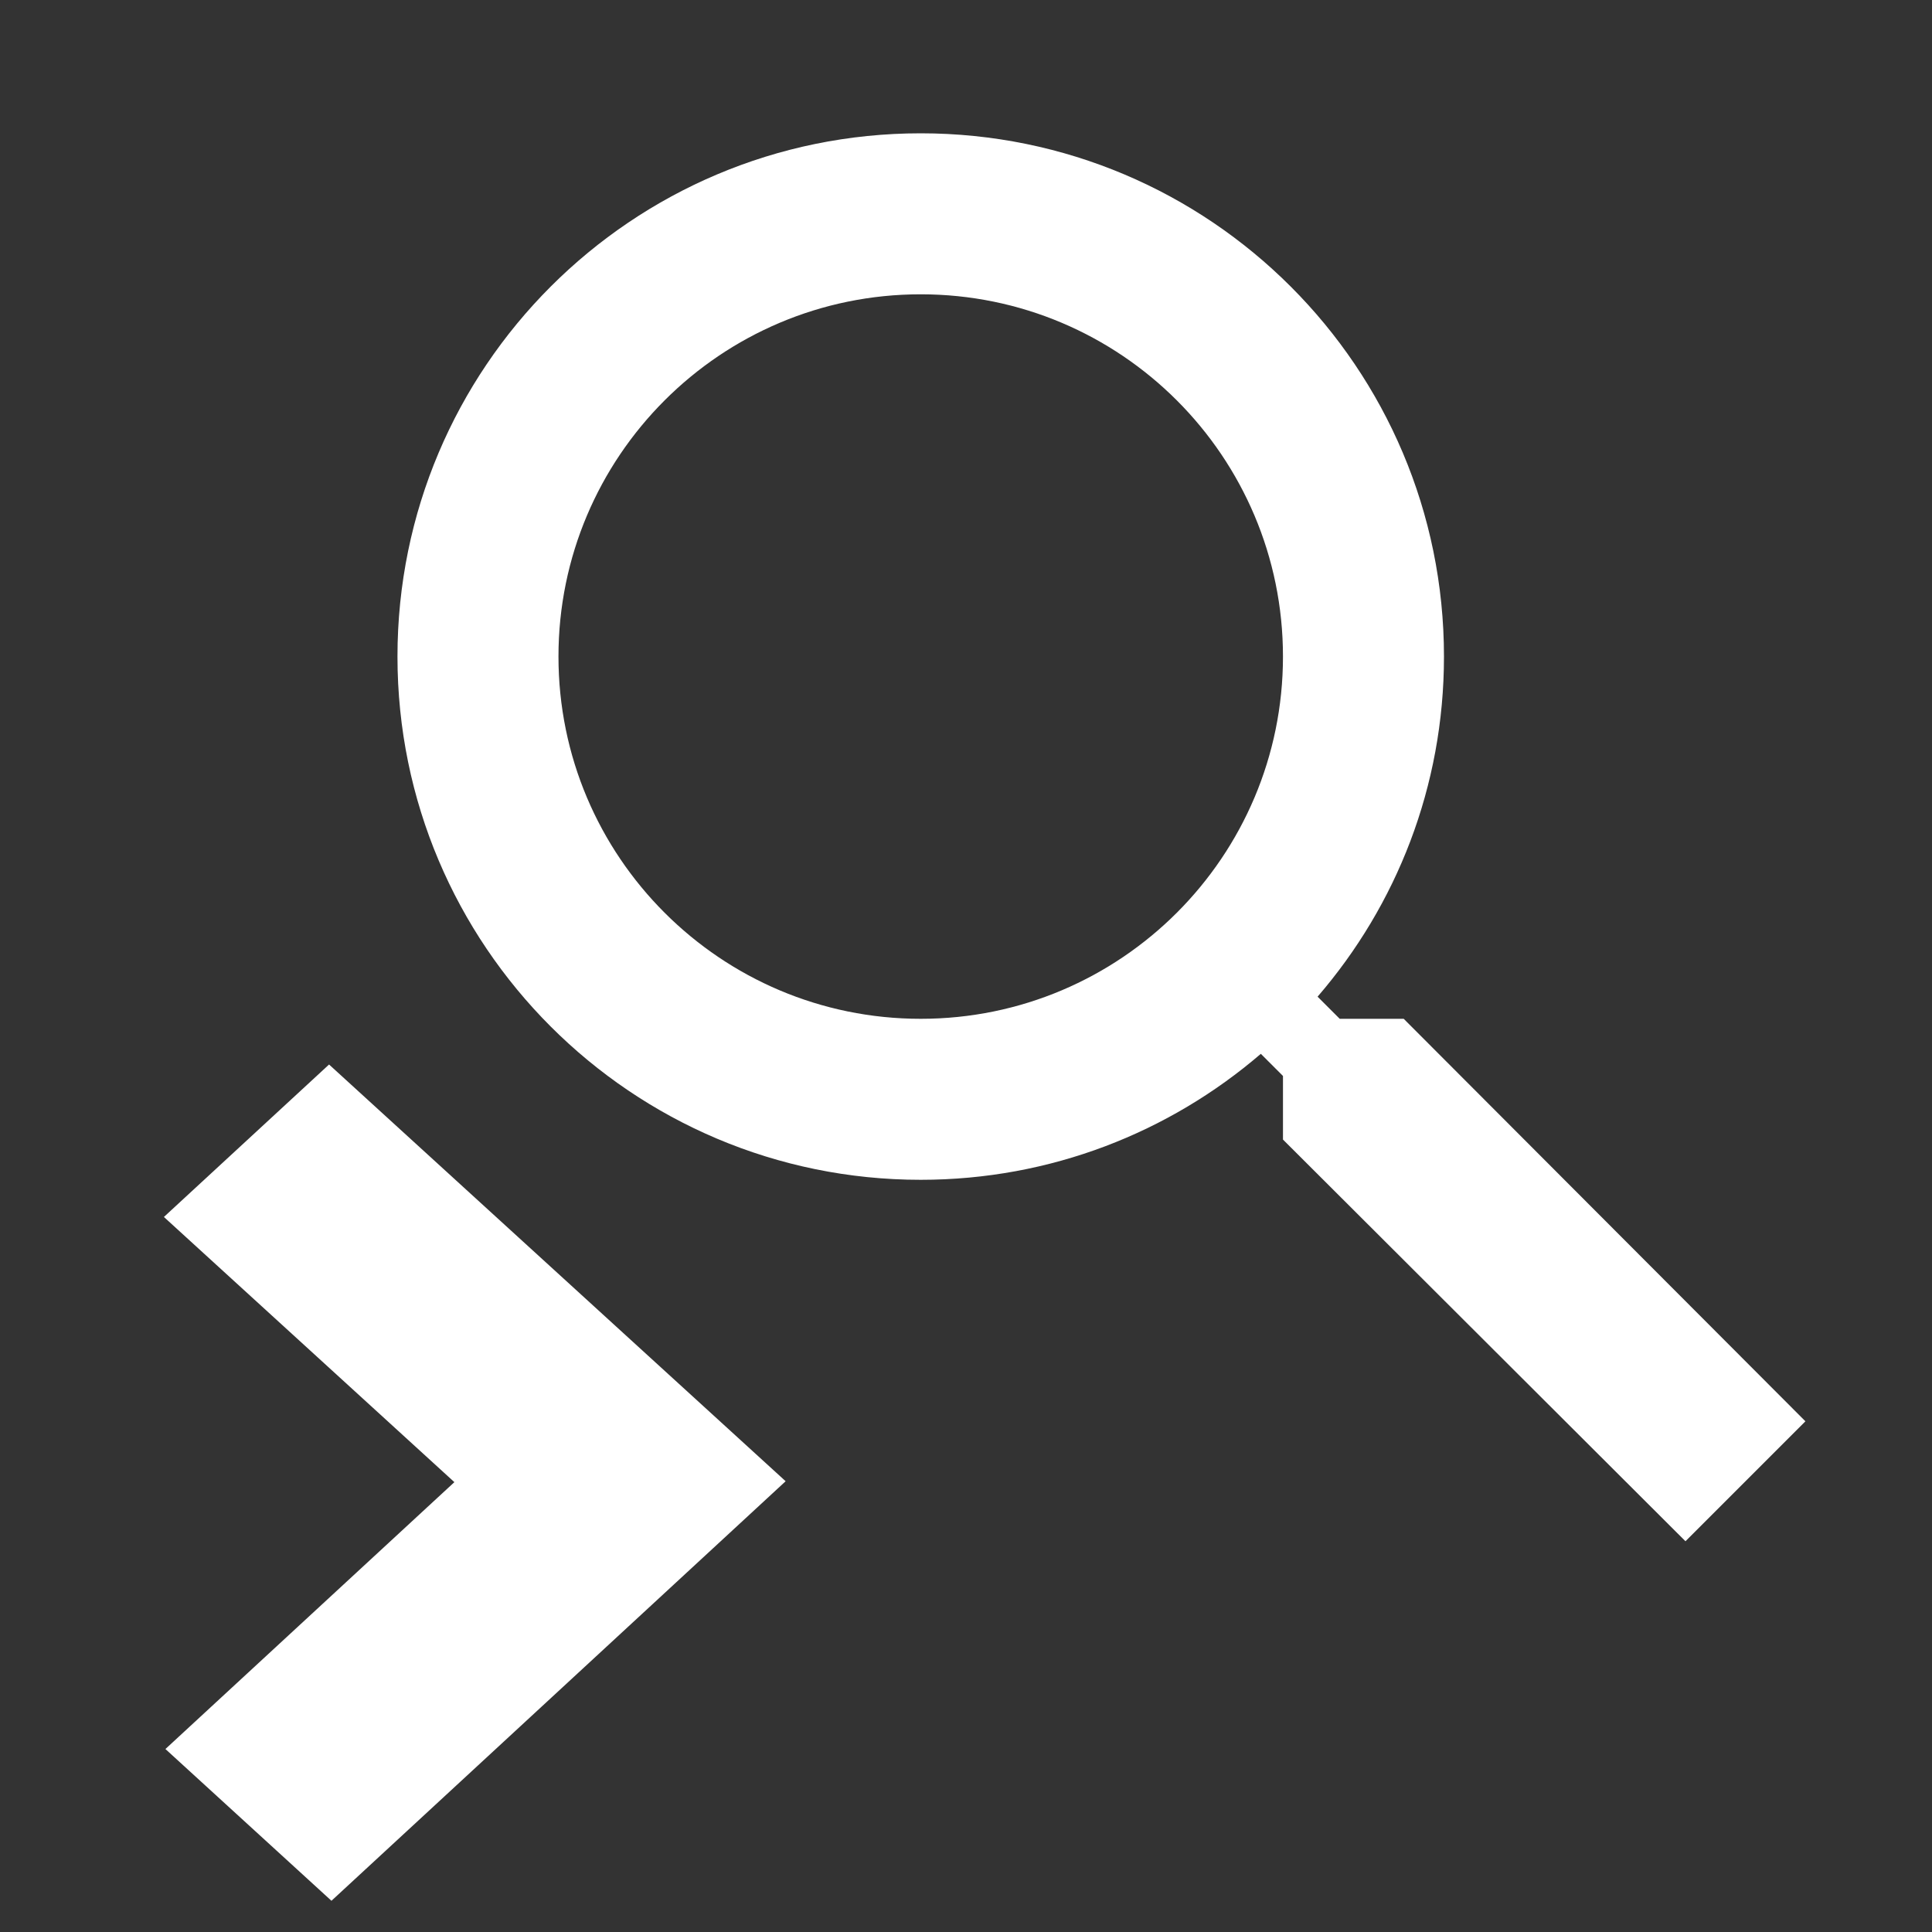 <svg width="48" height="48" xmlns="http://www.w3.org/2000/svg">
  <rect width="100%" height="100%" fill="#333333" stroke="none"/>
  <path fill-opacity="1" stroke-linejoin="round" stroke-width="0.2" fill="#FFFFFF" id="svg_1" d="m34.875,25.312l-1.59,0l-0.55,-0.55c1.96,-2.27 3.14,-5.22 3.14,-8.45c0,-7.18 -5.82,-13 -13,-13s-13,5.82 -13,13s5.82,13 13,13c3.23,0 6.18,-1.18 8.45,-3.13l0.55,0.55l0,1.58l10,9.98l2.98,-2.98l-9.98,-10zm-12,0c-4.97,0 -9,-4.03 -9,-9s4.03,-9 9,-9s9,4.03 9,9s-4.03,9 -9,9z"/>
  <path transform="rotate(-0.164, 11.805, 36.825)" id="svg_10" d="m4.091,43.432l7.198,-6.61l-7.198,-6.609l4.114,-3.776l11.314,10.386l-11.314,10.391" fill-opacity="1" stroke-linejoin="round" stroke-width="0.2" fill="#FFFFFF"/>
</svg>
